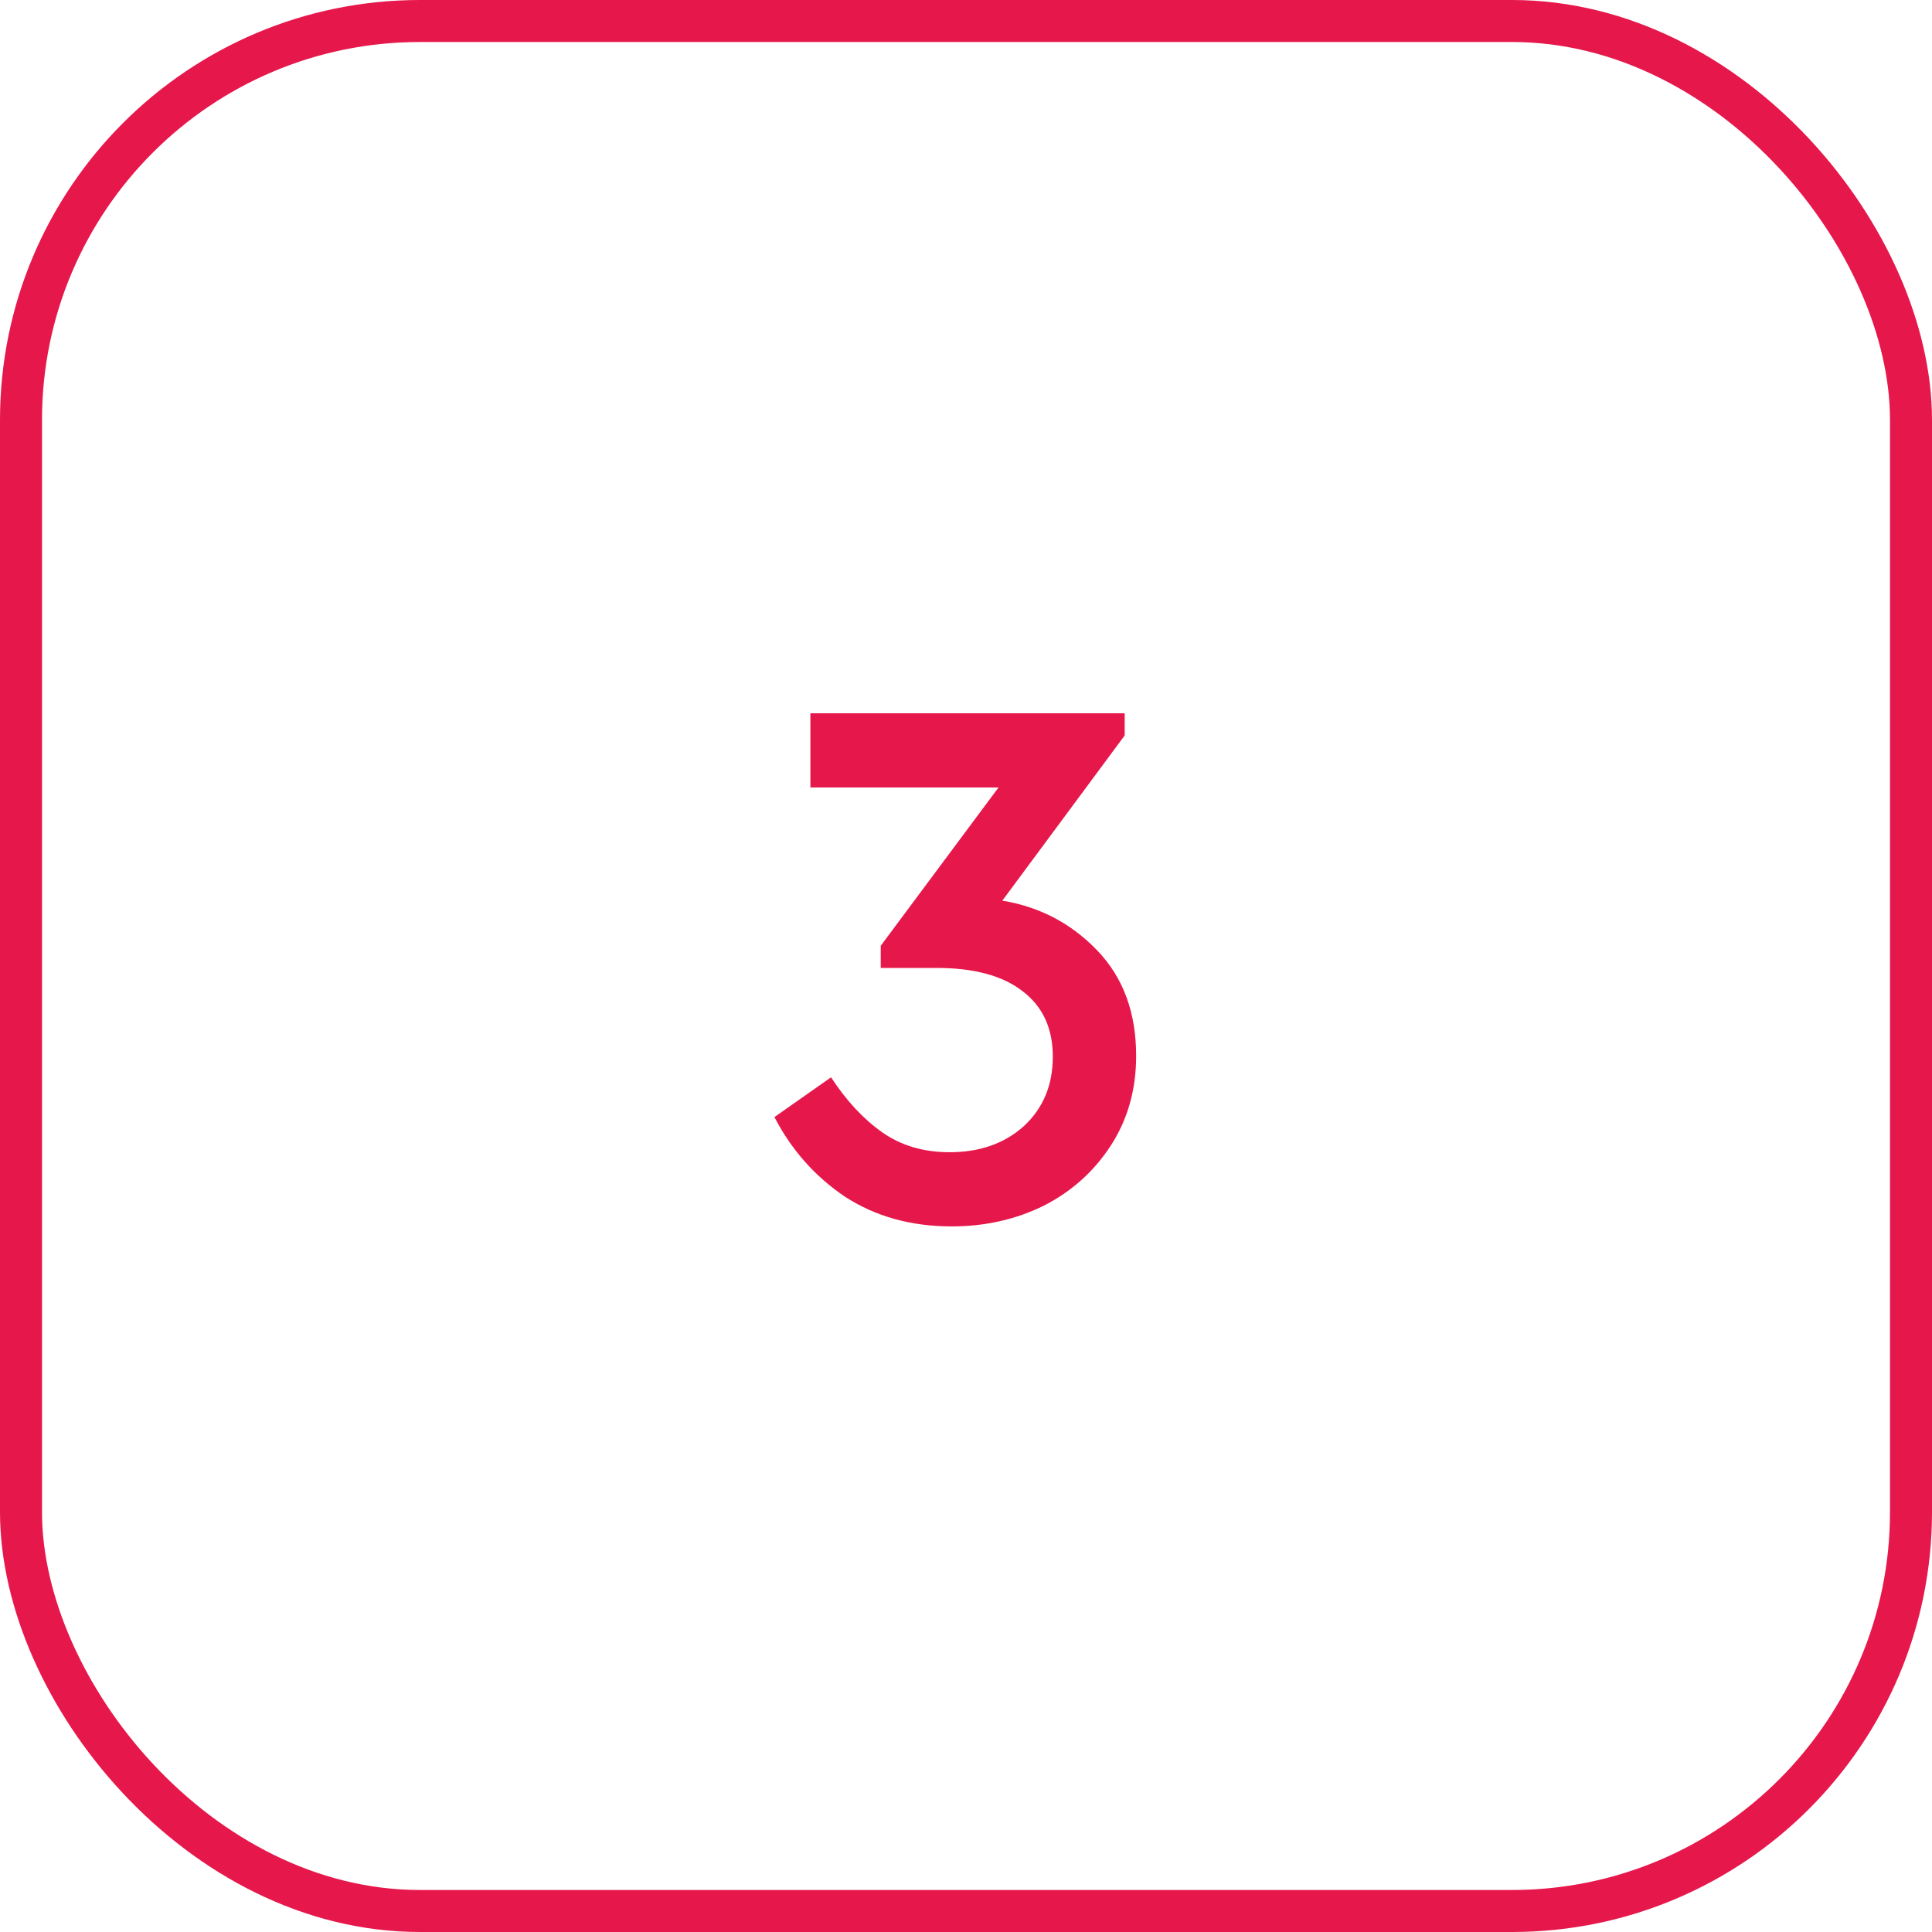 <?xml version="1.0" encoding="UTF-8"?> <svg xmlns="http://www.w3.org/2000/svg" width="46" height="46" viewBox="0 0 46 46" fill="none"><rect x="0.5" y="0.5" width="45" height="45" rx="9.5" stroke="#E6174B"></rect><path d="M23.865 21.444C24.751 21.59 25.504 21.984 26.123 22.628C26.742 23.271 27.051 24.108 27.051 25.14C27.051 25.941 26.851 26.651 26.451 27.27C26.05 27.889 25.516 28.369 24.848 28.709C24.181 29.036 23.452 29.2 22.663 29.2C21.692 29.2 20.843 28.964 20.114 28.49C19.398 28.005 18.84 27.373 18.439 26.597L19.787 25.65C20.151 26.208 20.558 26.645 21.007 26.961C21.456 27.276 21.99 27.434 22.609 27.434C23.325 27.434 23.914 27.228 24.375 26.815C24.836 26.39 25.067 25.838 25.067 25.158C25.067 24.479 24.824 23.957 24.338 23.593C23.865 23.228 23.185 23.046 22.299 23.046H20.97V22.518L23.774 18.75H19.295V16.983H26.778V17.511L23.865 21.444Z" fill="#E6174B"></path></svg> 